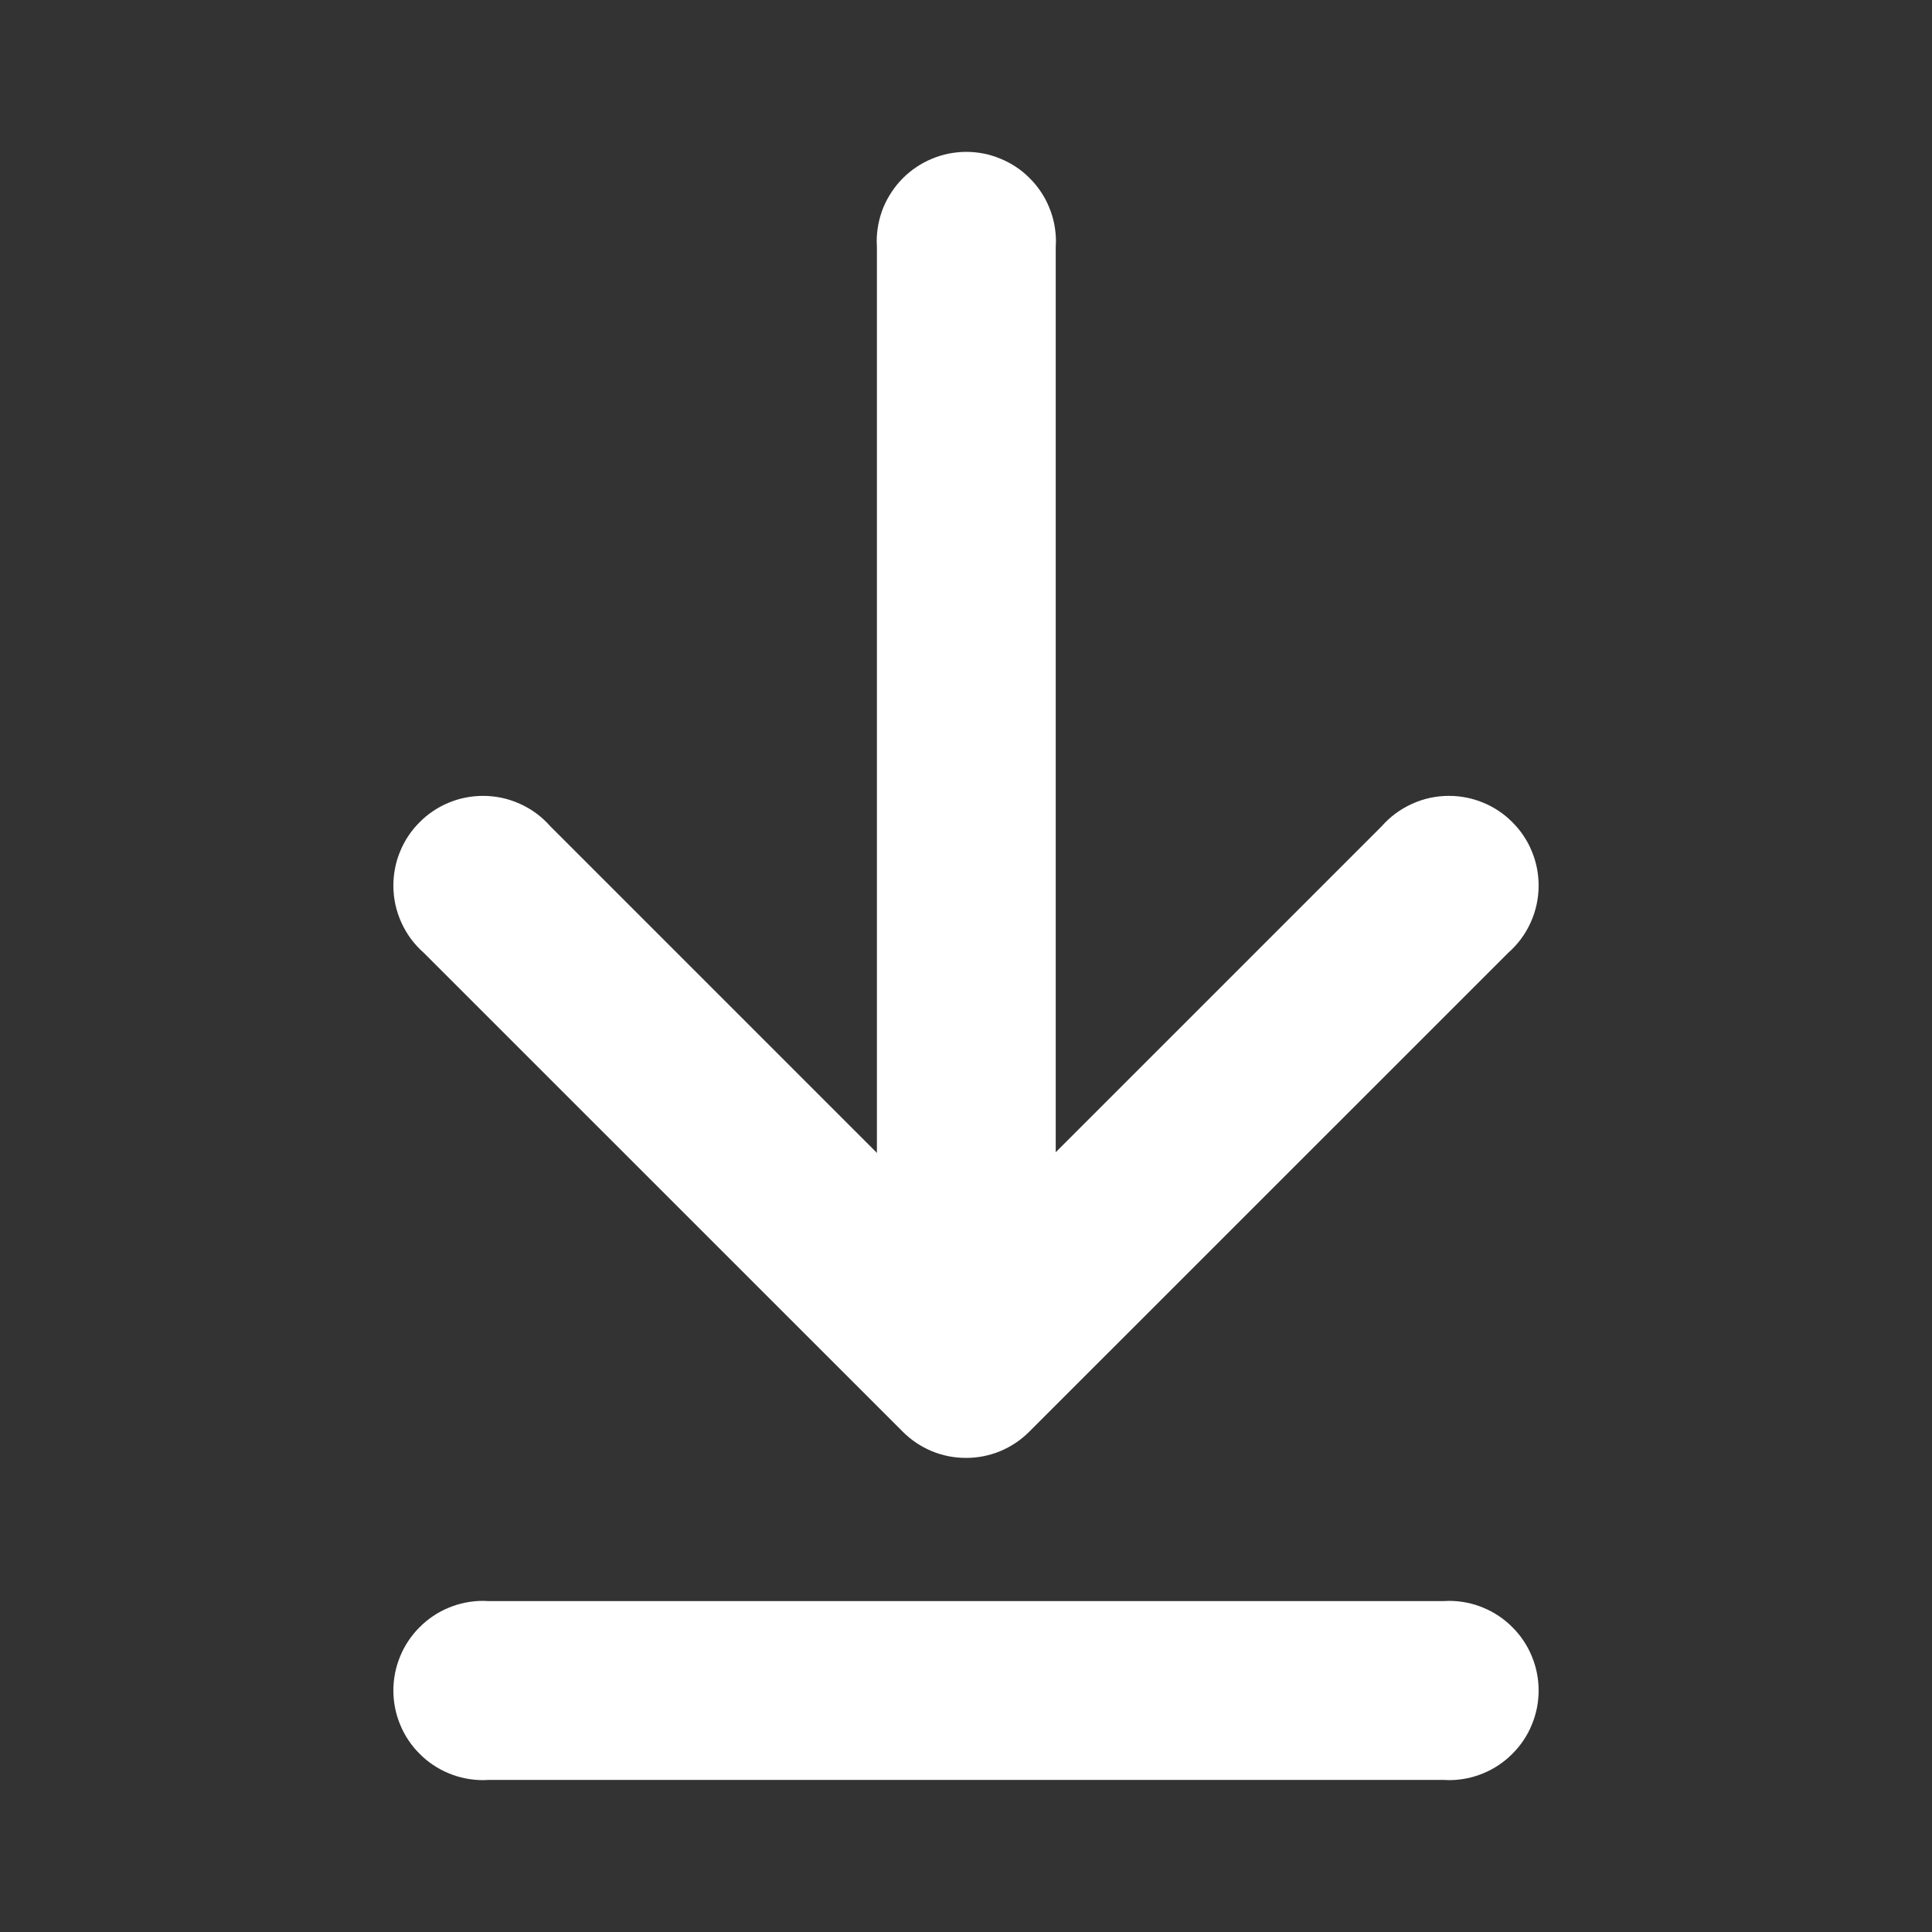 <svg xmlns="http://www.w3.org/2000/svg" xmlns:xlink="http://www.w3.org/1999/xlink" fill="none" version="1.1" width="18" height="18" viewBox="0 0 18 18"><rect x="0" y="0" width="18" height="18" fill="#333333" stroke="none"/><defs><clipPath id="master_svg0_112_09667"><rect x="0" y="0" width="18" height="18" rx="0"/></clipPath></defs><g clip-path="url(#master_svg0_112_09667)"><g><path d="M9.836,2.303Q9.838,2.276,9.838,2.25Q9.838,2.168,9.822,2.087Q9.806,2.006,9.774,1.93Q9.743,1.854,9.697,1.786Q9.652,1.718,9.593,1.66Q9.535,1.601,9.467,1.556Q9.398,1.51,9.322,1.479Q9.246,1.447,9.166,1.431Q9.085,1.415,9.003,1.415Q8.921,1.415,8.84,1.431Q8.759,1.447,8.683,1.479Q8.607,1.51,8.539,1.556Q8.471,1.601,8.412,1.66Q8.354,1.718,8.309,1.786Q8.263,1.854,8.231,1.93Q8.2,2.006,8.184,2.087Q8.168,2.168,8.168,2.25Q8.168,2.276,8.17,2.303L8.17,12.66Q8.168,12.686,8.168,12.712Q8.168,12.795,8.184,12.875Q8.2,12.956,8.231,13.032Q8.263,13.108,8.309,13.176Q8.354,13.245,8.412,13.303Q8.471,13.361,8.539,13.407Q8.607,13.452,8.683,13.484Q8.759,13.515,8.84,13.531Q8.921,13.547,9.003,13.547Q9.085,13.547,9.166,13.531Q9.246,13.515,9.322,13.484Q9.398,13.452,9.467,13.407Q9.535,13.361,9.593,13.303Q9.652,13.245,9.697,13.176Q9.743,13.108,9.774,13.032Q9.806,12.956,9.822,12.875Q9.838,12.795,9.838,12.712Q9.838,12.686,9.836,12.66L9.836,2.303Z" fill-rule="evenodd" fill="#FFFFFF" fill-opacity="1" style="mix-blend-mode:passthrough"/></g><g><path d="M3.948,8.877Q3.813,8.758,3.739,8.594Q3.665,8.43,3.665,8.25Q3.665,8.168,3.681,8.087Q3.697,8.006,3.729,7.93Q3.76,7.854,3.806,7.786Q3.851,7.718,3.91,7.66Q3.968,7.601,4.036,7.556Q4.104,7.51,4.18,7.479Q4.256,7.447,4.337,7.431Q4.418,7.415,4.5,7.415Q4.68,7.415,4.844,7.489Q5.008,7.563,5.127,7.698L9,11.571L12.873,7.698Q12.992,7.563,13.156,7.489Q13.32,7.415,13.5,7.415Q13.582,7.415,13.663,7.431Q13.744,7.447,13.82,7.479Q13.896,7.51,13.964,7.556Q14.032,7.601,14.09,7.66Q14.149,7.718,14.194,7.786Q14.24,7.854,14.271,7.93Q14.303,8.006,14.319,8.087Q14.335,8.168,14.335,8.25Q14.335,8.43,14.261,8.594Q14.187,8.758,14.052,8.877L9.589,13.339Q9.472,13.456,9.319,13.52Q9.166,13.583,9,13.583Q8.834,13.583,8.681,13.52Q8.528,13.456,8.411,13.339L3.948,8.877Z" fill-rule="evenodd" fill="#FFFFFF" fill-opacity="1" style="mix-blend-mode:passthrough"/></g><g><path d="M4.553,16.583Q4.526,16.585,4.5,16.585Q4.418,16.585,4.337,16.569Q4.256,16.553,4.18,16.521Q4.104,16.49,4.036,16.444Q3.968,16.399,3.91,16.34Q3.851,16.282,3.806,16.214Q3.76,16.146,3.729,16.07Q3.697,15.994,3.681,15.913Q3.665,15.832,3.665,15.75Q3.665,15.668,3.681,15.587Q3.697,15.506,3.729,15.43Q3.76,15.354,3.806,15.286Q3.851,15.218,3.91,15.16Q3.968,15.101,4.036,15.056Q4.104,15.01,4.18,14.979Q4.256,14.947,4.337,14.931Q4.418,14.915,4.5,14.915Q4.526,14.915,4.553,14.917L13.447,14.917Q13.474,14.915,13.5,14.915Q13.582,14.915,13.663,14.931Q13.744,14.947,13.82,14.979Q13.896,15.01,13.964,15.056Q14.032,15.101,14.09,15.16Q14.149,15.218,14.194,15.286Q14.24,15.354,14.271,15.43Q14.303,15.506,14.319,15.587Q14.335,15.668,14.335,15.75Q14.335,15.832,14.319,15.913Q14.303,15.994,14.271,16.07Q14.24,16.146,14.194,16.214Q14.149,16.282,14.09,16.34Q14.032,16.399,13.964,16.444Q13.896,16.49,13.82,16.521Q13.744,16.553,13.663,16.569Q13.582,16.585,13.5,16.585Q13.474,16.585,13.447,16.583L4.553,16.583Z" fill-rule="evenodd" fill="#FFFFFF" fill-opacity="1" style="mix-blend-mode:passthrough"/></g></g></svg>